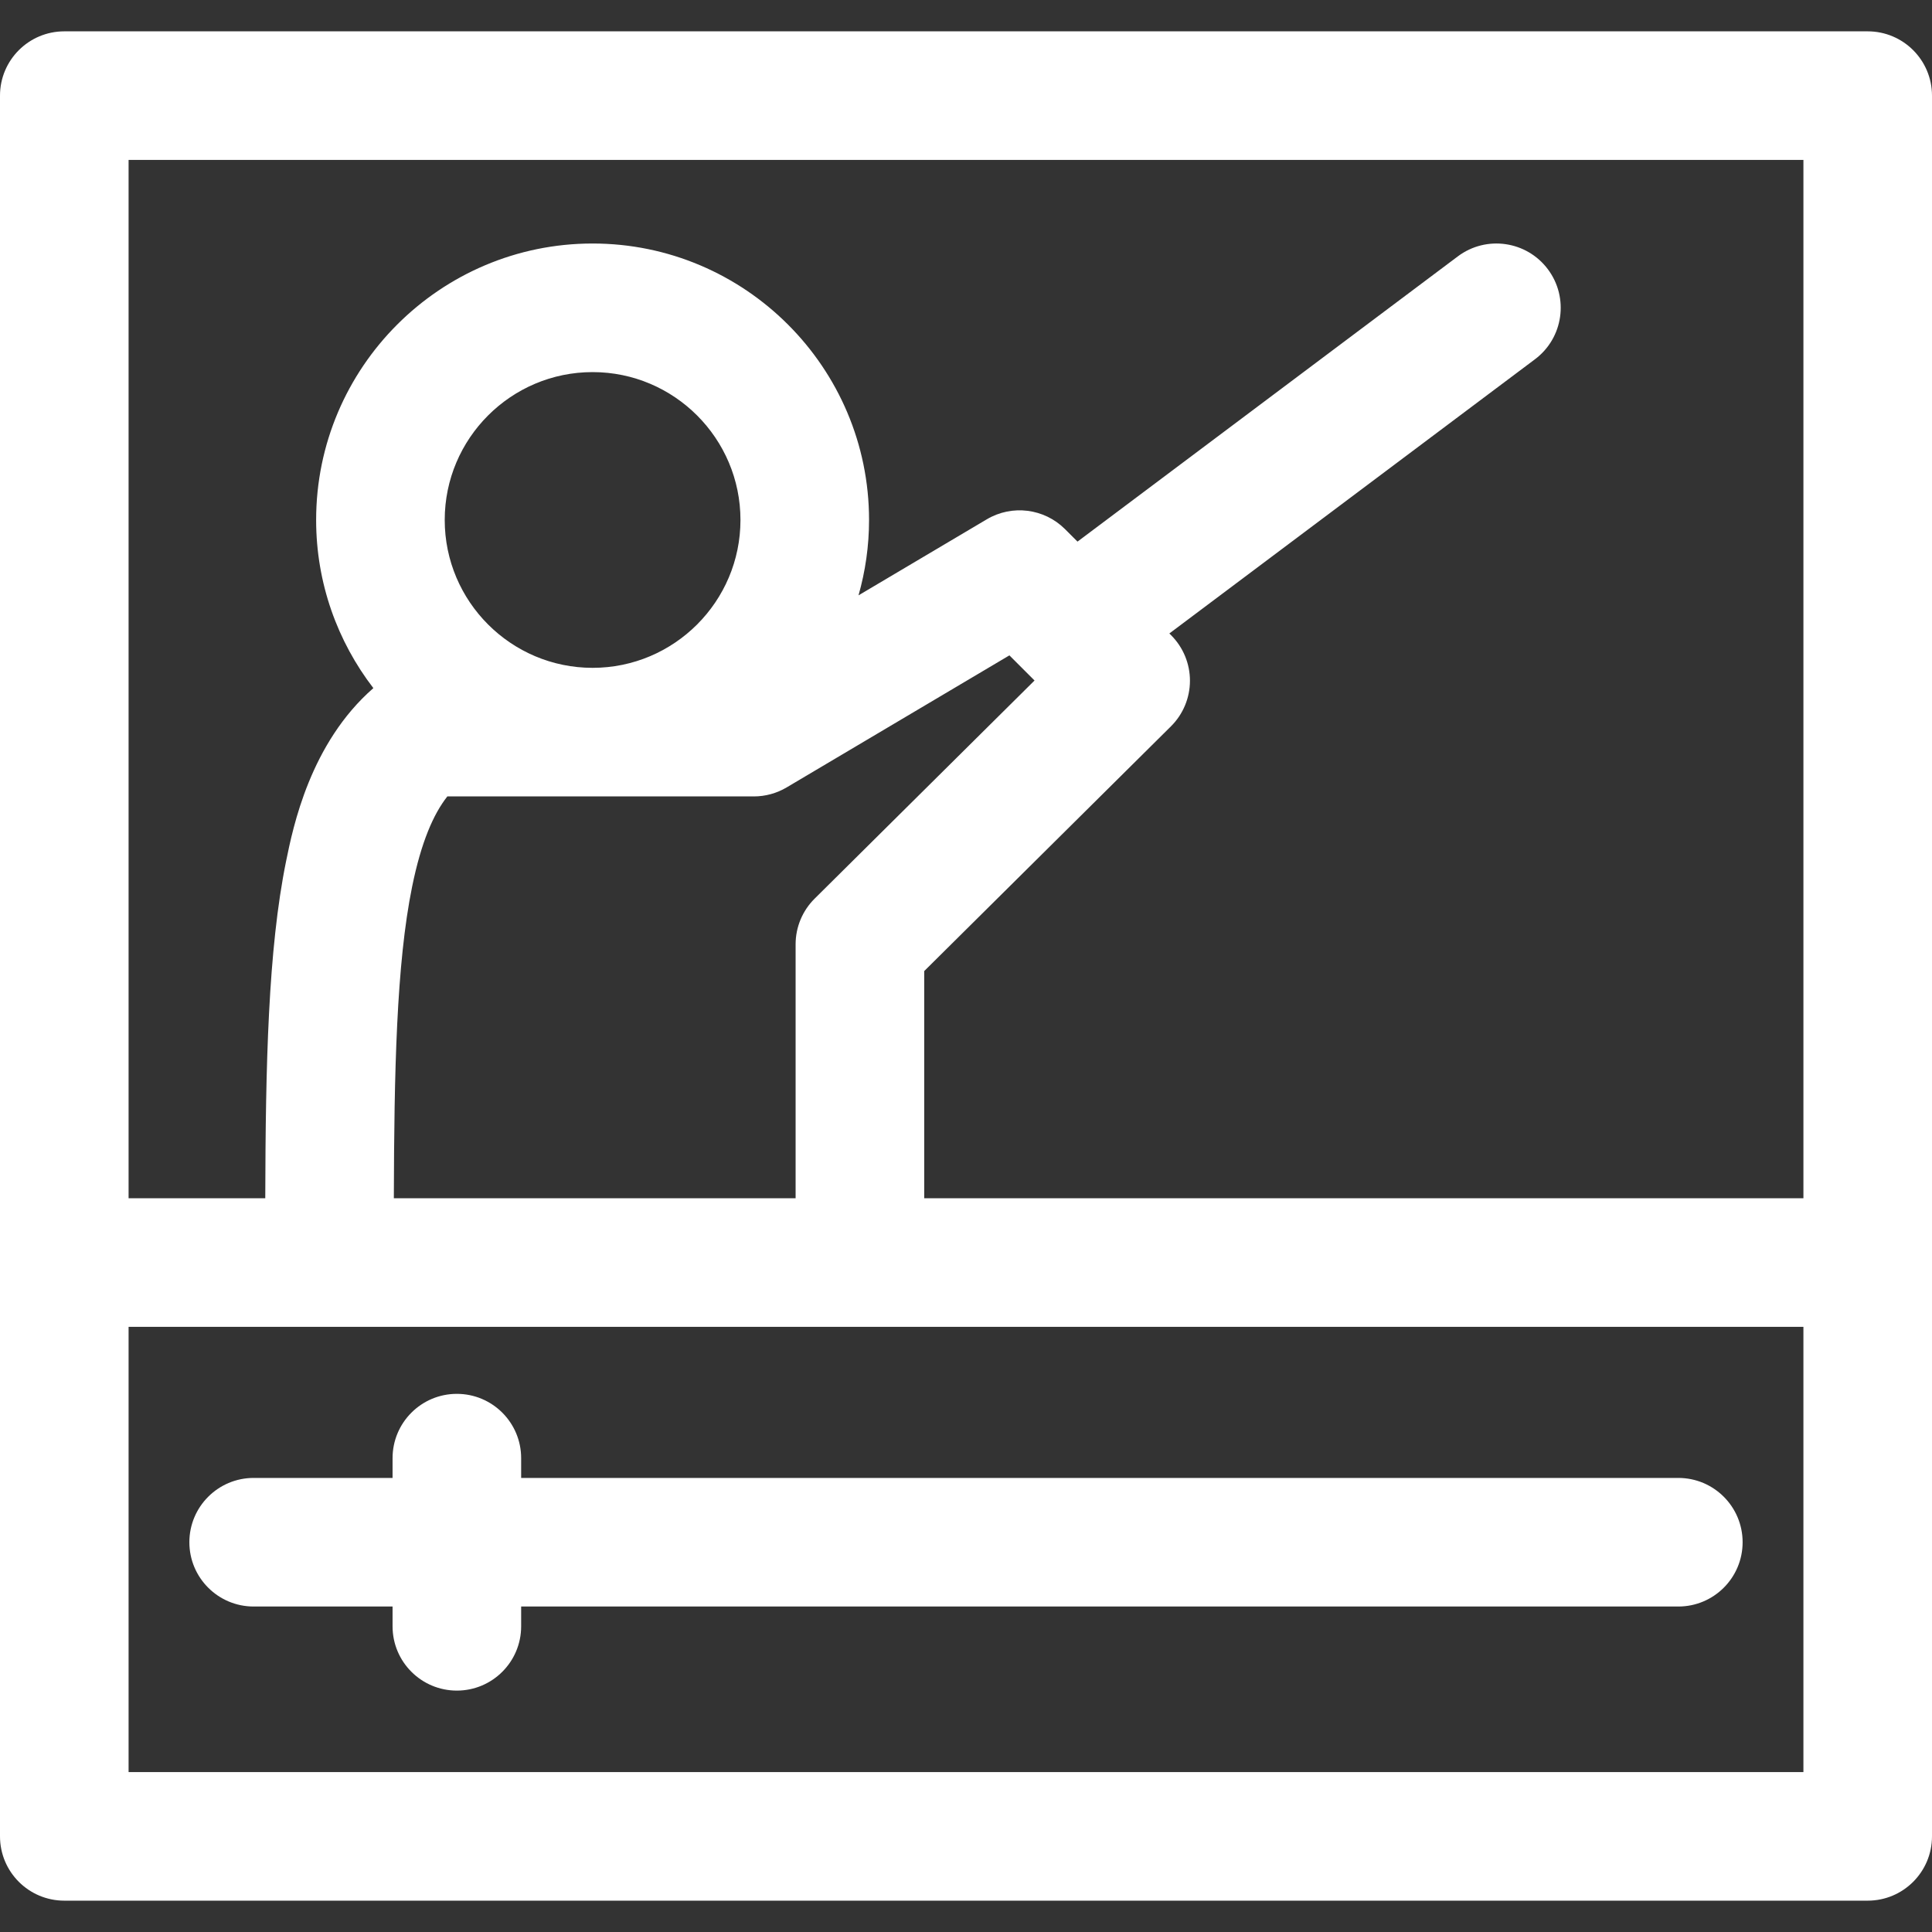 <?xml version="1.0" encoding="UTF-8"?> <!-- Generator: Adobe Illustrator 18.0.0, SVG Export Plug-In . SVG Version: 6.00 Build 0) --> <svg xmlns="http://www.w3.org/2000/svg" xmlns:xlink="http://www.w3.org/1999/xlink" id="Capa_1" x="0px" y="0px" viewBox="0 0 297 297" style="enable-background:new 0 0 297 297;" xml:space="preserve" width="512px" height="512px"><rect x="0" y="0" width="297" height="297" fill="#333333" stroke="none"/> <g> <path d="M0,282.298c0,5.458,4.426,9.884,9.884,9.884h277.232c5.458,0,9.884-4.426,9.884-9.884V14.701 c0-5.457-4.426-9.883-9.884-9.883H9.884C4.426,4.818,0,9.244,0,14.701V282.298z M19.767,24.585h257.467v159.619H142.075v-34.923 l37.929-37.623c1.866-1.851,2.918-4.368,2.923-6.996c0.005-2.628-1.036-5.15-2.895-7.01l-0.271-0.271l56.209-42.156 c4.366-3.275,5.251-9.471,1.977-13.838c-3.275-4.366-9.47-5.251-13.838-1.977l-58.468,43.85l-1.916-1.916 c-3.193-3.191-8.145-3.814-12.028-1.513L131.977,91.52c1.047-3.686,1.619-7.569,1.619-11.587c0-23.434-19.065-42.499-42.499-42.499 c-23.435,0-42.499,19.065-42.499,42.499c0,9.72,3.287,18.681,8.797,25.849c-9.714,8.48-12.344,21.346-13.412,26.588 c-2.775,13.617-3.153,31.365-3.205,51.835H19.767V24.585z M91.098,102.665c-12.535,0-22.732-10.197-22.732-22.732 c0-12.534,10.197-22.731,22.732-22.731c12.534,0,22.731,10.197,22.731,22.731C113.829,92.468,103.632,102.665,91.098,102.665z M63.352,136.316c1.406-6.9,3.288-11.186,5.417-13.885h47.115c1.772,0,3.514-0.477,5.039-1.381l34.25-20.302l3.864,3.864 l-33.806,33.534c-1.872,1.856-2.924,4.382-2.924,7.017v39.04H60.544C60.594,164.825,60.938,148.16,63.352,136.316z M277.233,203.971v68.444H19.767v-68.444H277.233z" fill="#FFFFFF"></path> <path d="M258.003,227.197H80.115v-3.041c0-5.458-4.425-9.884-9.884-9.884c-5.458,0-9.883,4.426-9.883,9.884v3.041H38.994 c-5.458,0-9.883,4.426-9.883,9.884c0,5.458,4.425,9.884,9.883,9.884h21.354v3.041c0,5.458,4.425,9.884,9.883,9.884 c5.459,0,9.884-4.426,9.884-9.884v-3.041h177.888c5.459,0,9.884-4.426,9.884-9.884 C267.887,231.623,263.462,227.197,258.003,227.197z" fill="#FFFFFF"></path> </g> <g> </g> <g> </g> <g> </g> <g> </g> <g> </g> <g> </g> <g> </g> <g> </g> <g> </g> <g> </g> <g> </g> <g> </g> <g> </g> <g> </g> <g> </g> </svg> 